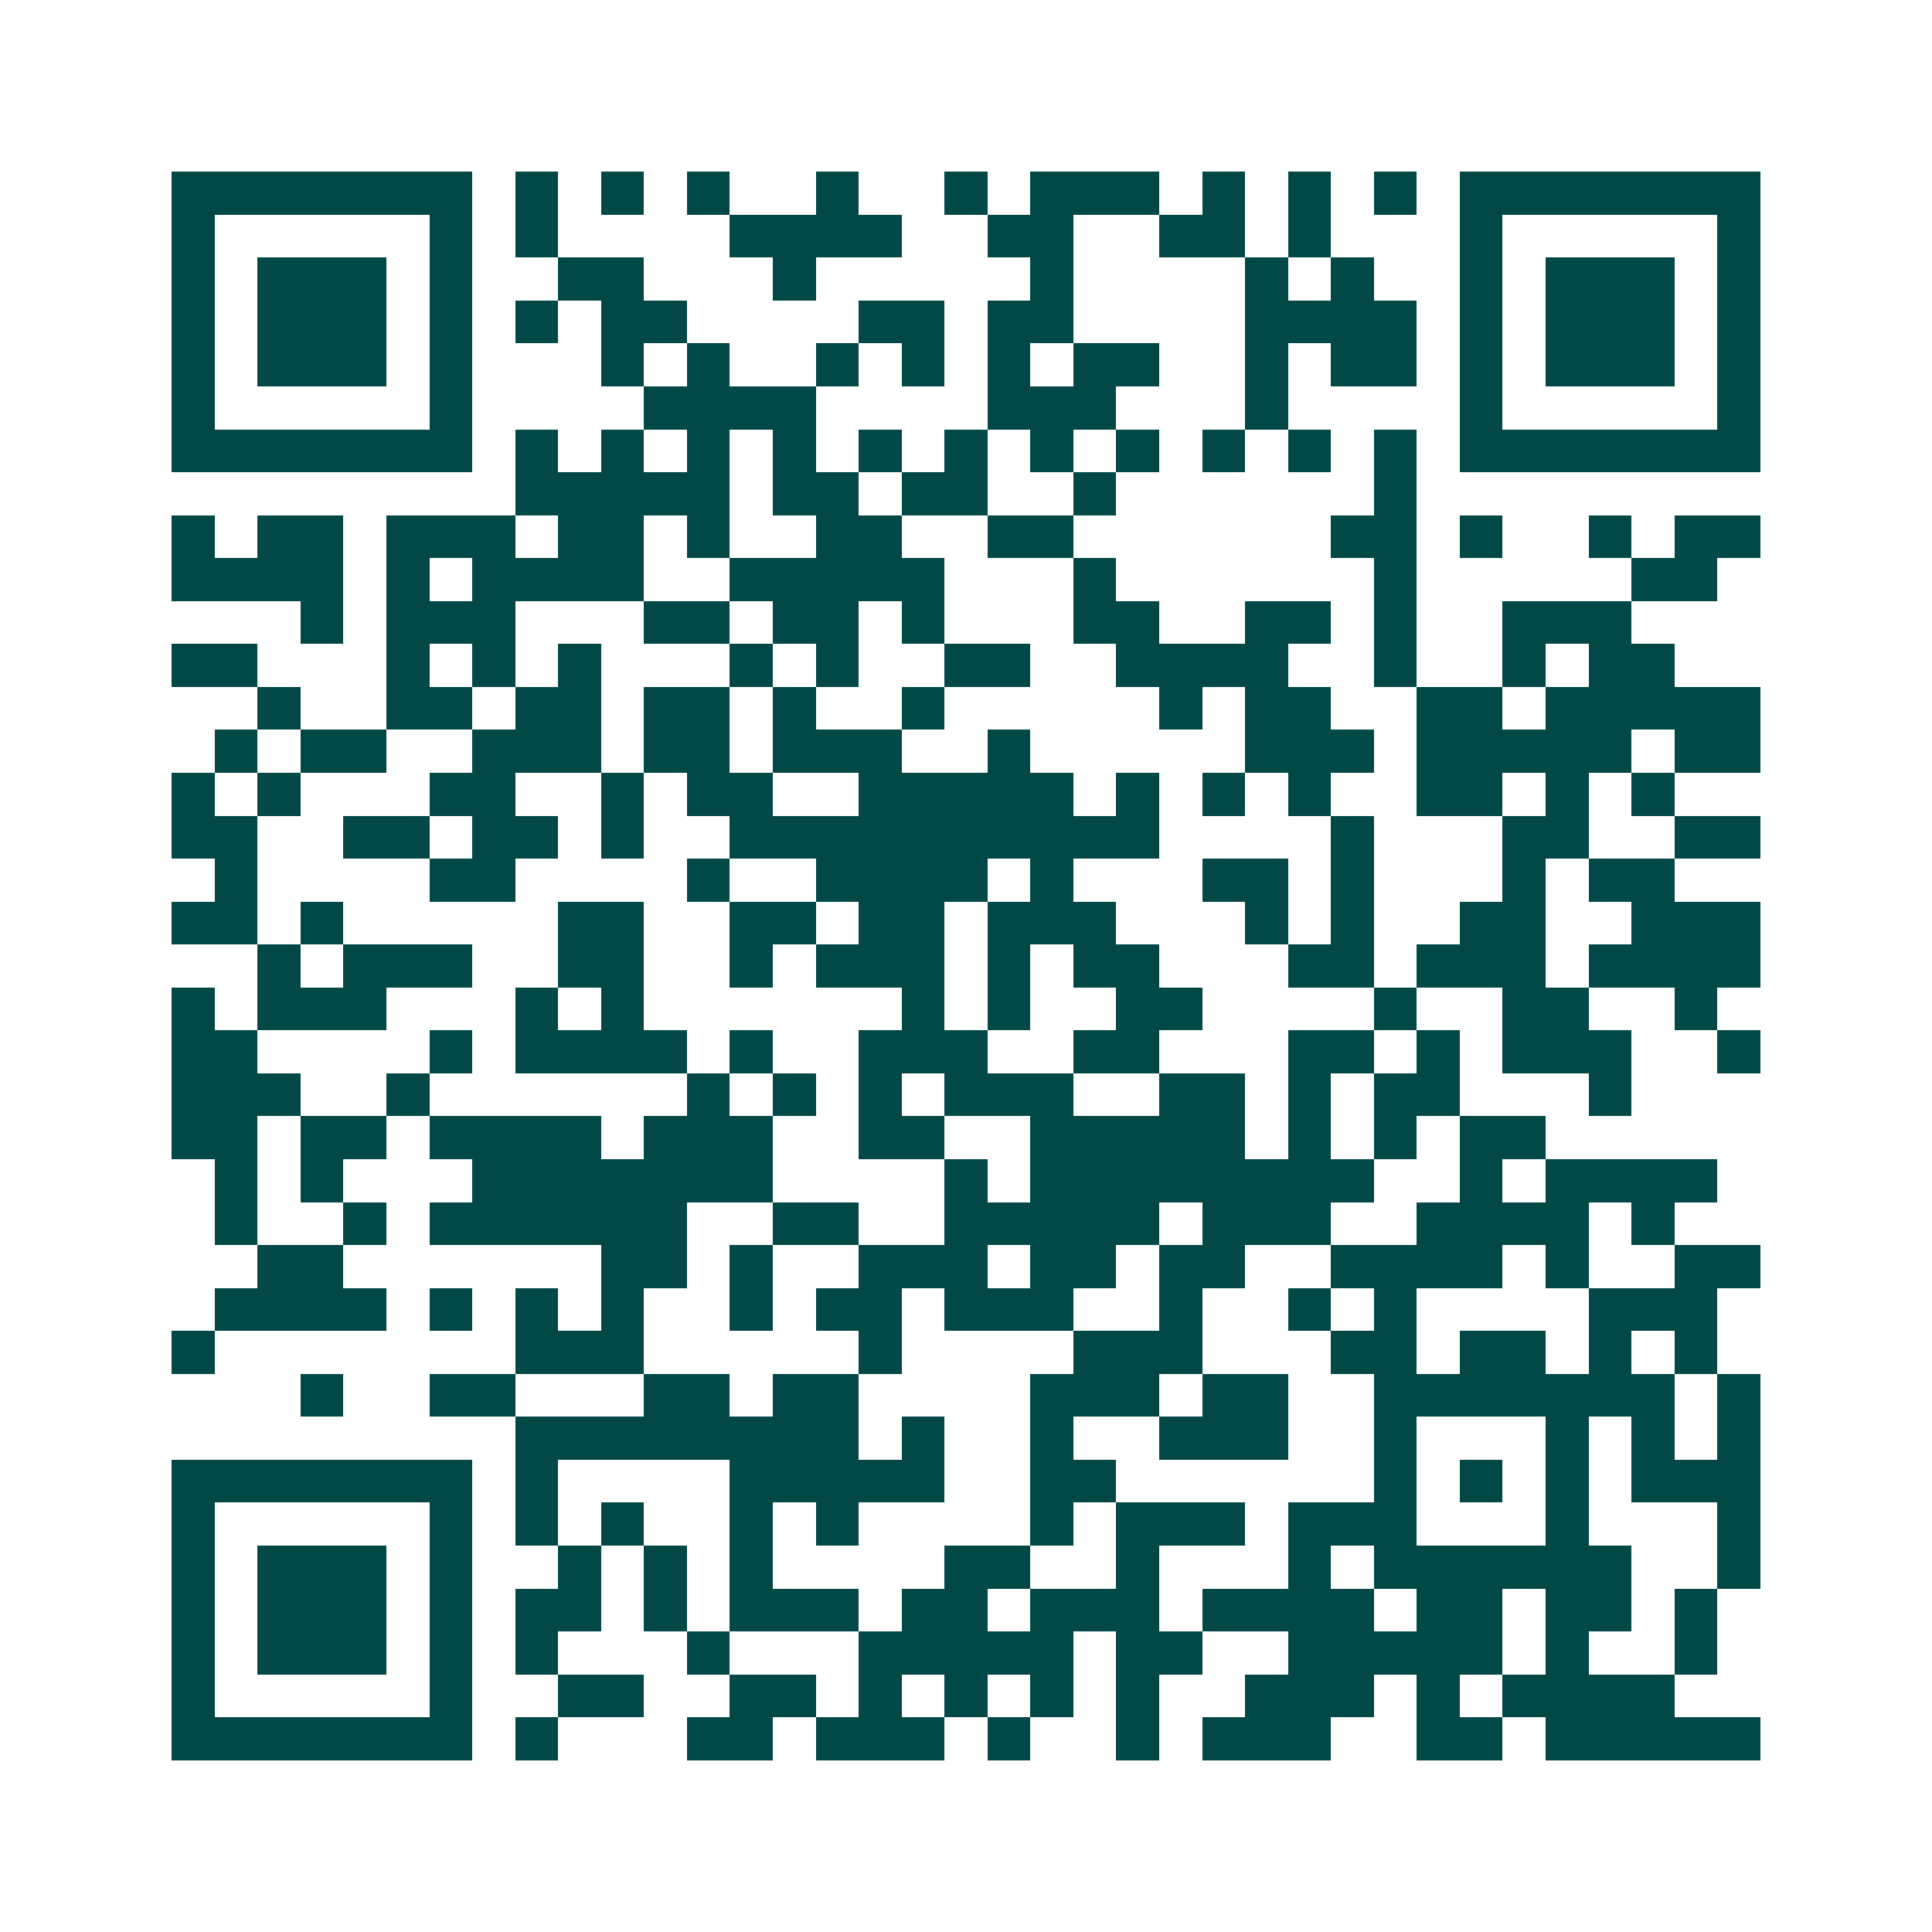 <svg xmlns="http://www.w3.org/2000/svg" width="200" height="200" viewBox="0 0 45 45" shape-rendering="crispEdges"><path fill="#ffffff" d="M0 0h45v45H0z"/><path stroke="#014847" d="M4 4.5h7m1 0h1m1 0h1m1 0h1m2 0h1m2 0h1m1 0h3m1 0h1m1 0h1m1 0h1m1 0h7M4 5.5h1m5 0h1m1 0h1m4 0h4m2 0h2m2 0h2m1 0h1m3 0h1m5 0h1M4 6.5h1m1 0h3m1 0h1m2 0h2m3 0h1m5 0h1m4 0h1m1 0h1m2 0h1m1 0h3m1 0h1M4 7.5h1m1 0h3m1 0h1m1 0h1m1 0h2m4 0h2m1 0h2m4 0h4m1 0h1m1 0h3m1 0h1M4 8.5h1m1 0h3m1 0h1m3 0h1m1 0h1m2 0h1m1 0h1m1 0h1m1 0h2m2 0h1m1 0h2m1 0h1m1 0h3m1 0h1M4 9.5h1m5 0h1m4 0h4m4 0h3m3 0h1m4 0h1m5 0h1M4 10.5h7m1 0h1m1 0h1m1 0h1m1 0h1m1 0h1m1 0h1m1 0h1m1 0h1m1 0h1m1 0h1m1 0h1m1 0h7M12 11.5h5m1 0h2m1 0h2m2 0h1m6 0h1M4 12.5h1m1 0h2m1 0h3m1 0h2m1 0h1m2 0h2m2 0h2m6 0h2m1 0h1m2 0h1m1 0h2M4 13.5h4m1 0h1m1 0h4m2 0h5m3 0h1m6 0h1m5 0h2M7 14.5h1m1 0h3m3 0h2m1 0h2m1 0h1m3 0h2m2 0h2m1 0h1m2 0h3M4 15.5h2m3 0h1m1 0h1m1 0h1m3 0h1m1 0h1m2 0h2m2 0h4m2 0h1m2 0h1m1 0h2M6 16.5h1m2 0h2m1 0h2m1 0h2m1 0h1m2 0h1m5 0h1m1 0h2m2 0h2m1 0h5M5 17.5h1m1 0h2m2 0h3m1 0h2m1 0h3m2 0h1m5 0h3m1 0h5m1 0h2M4 18.5h1m1 0h1m3 0h2m2 0h1m1 0h2m2 0h5m1 0h1m1 0h1m1 0h1m2 0h2m1 0h1m1 0h1M4 19.5h2m2 0h2m1 0h2m1 0h1m2 0h10m4 0h1m3 0h2m2 0h2M5 20.5h1m4 0h2m4 0h1m2 0h4m1 0h1m3 0h2m1 0h1m3 0h1m1 0h2M4 21.5h2m1 0h1m5 0h2m2 0h2m1 0h2m1 0h3m3 0h1m1 0h1m2 0h2m2 0h3M6 22.5h1m1 0h3m2 0h2m2 0h1m1 0h3m1 0h1m1 0h2m3 0h2m1 0h3m1 0h4M4 23.5h1m1 0h3m3 0h1m1 0h1m6 0h1m1 0h1m2 0h2m4 0h1m2 0h2m2 0h1M4 24.5h2m4 0h1m1 0h4m1 0h1m2 0h3m2 0h2m3 0h2m1 0h1m1 0h3m2 0h1M4 25.5h3m2 0h1m6 0h1m1 0h1m1 0h1m1 0h3m2 0h2m1 0h1m1 0h2m3 0h1M4 26.5h2m1 0h2m1 0h4m1 0h3m2 0h2m2 0h5m1 0h1m1 0h1m1 0h2M5 27.5h1m1 0h1m3 0h7m4 0h1m1 0h8m2 0h1m1 0h4M5 28.5h1m2 0h1m1 0h6m2 0h2m2 0h5m1 0h3m2 0h4m1 0h1M6 29.5h2m6 0h2m1 0h1m2 0h3m1 0h2m1 0h2m2 0h4m1 0h1m2 0h2M5 30.5h4m1 0h1m1 0h1m1 0h1m2 0h1m1 0h2m1 0h3m2 0h1m2 0h1m1 0h1m4 0h3M4 31.5h1m7 0h3m5 0h1m4 0h3m3 0h2m1 0h2m1 0h1m1 0h1M7 32.5h1m2 0h2m3 0h2m1 0h2m4 0h3m1 0h2m2 0h7m1 0h1M12 33.5h8m1 0h1m2 0h1m2 0h3m2 0h1m3 0h1m1 0h1m1 0h1M4 34.5h7m1 0h1m4 0h5m2 0h2m6 0h1m1 0h1m1 0h1m1 0h3M4 35.5h1m5 0h1m1 0h1m1 0h1m2 0h1m1 0h1m4 0h1m1 0h3m1 0h3m3 0h1m3 0h1M4 36.5h1m1 0h3m1 0h1m2 0h1m1 0h1m1 0h1m4 0h2m2 0h1m3 0h1m1 0h6m2 0h1M4 37.5h1m1 0h3m1 0h1m1 0h2m1 0h1m1 0h3m1 0h2m1 0h3m1 0h4m1 0h2m1 0h2m1 0h1M4 38.5h1m1 0h3m1 0h1m1 0h1m3 0h1m3 0h5m1 0h2m2 0h5m1 0h1m2 0h1M4 39.5h1m5 0h1m2 0h2m2 0h2m1 0h1m1 0h1m1 0h1m1 0h1m2 0h3m1 0h1m1 0h4M4 40.5h7m1 0h1m3 0h2m1 0h3m1 0h1m2 0h1m1 0h3m2 0h2m1 0h5"/></svg>
